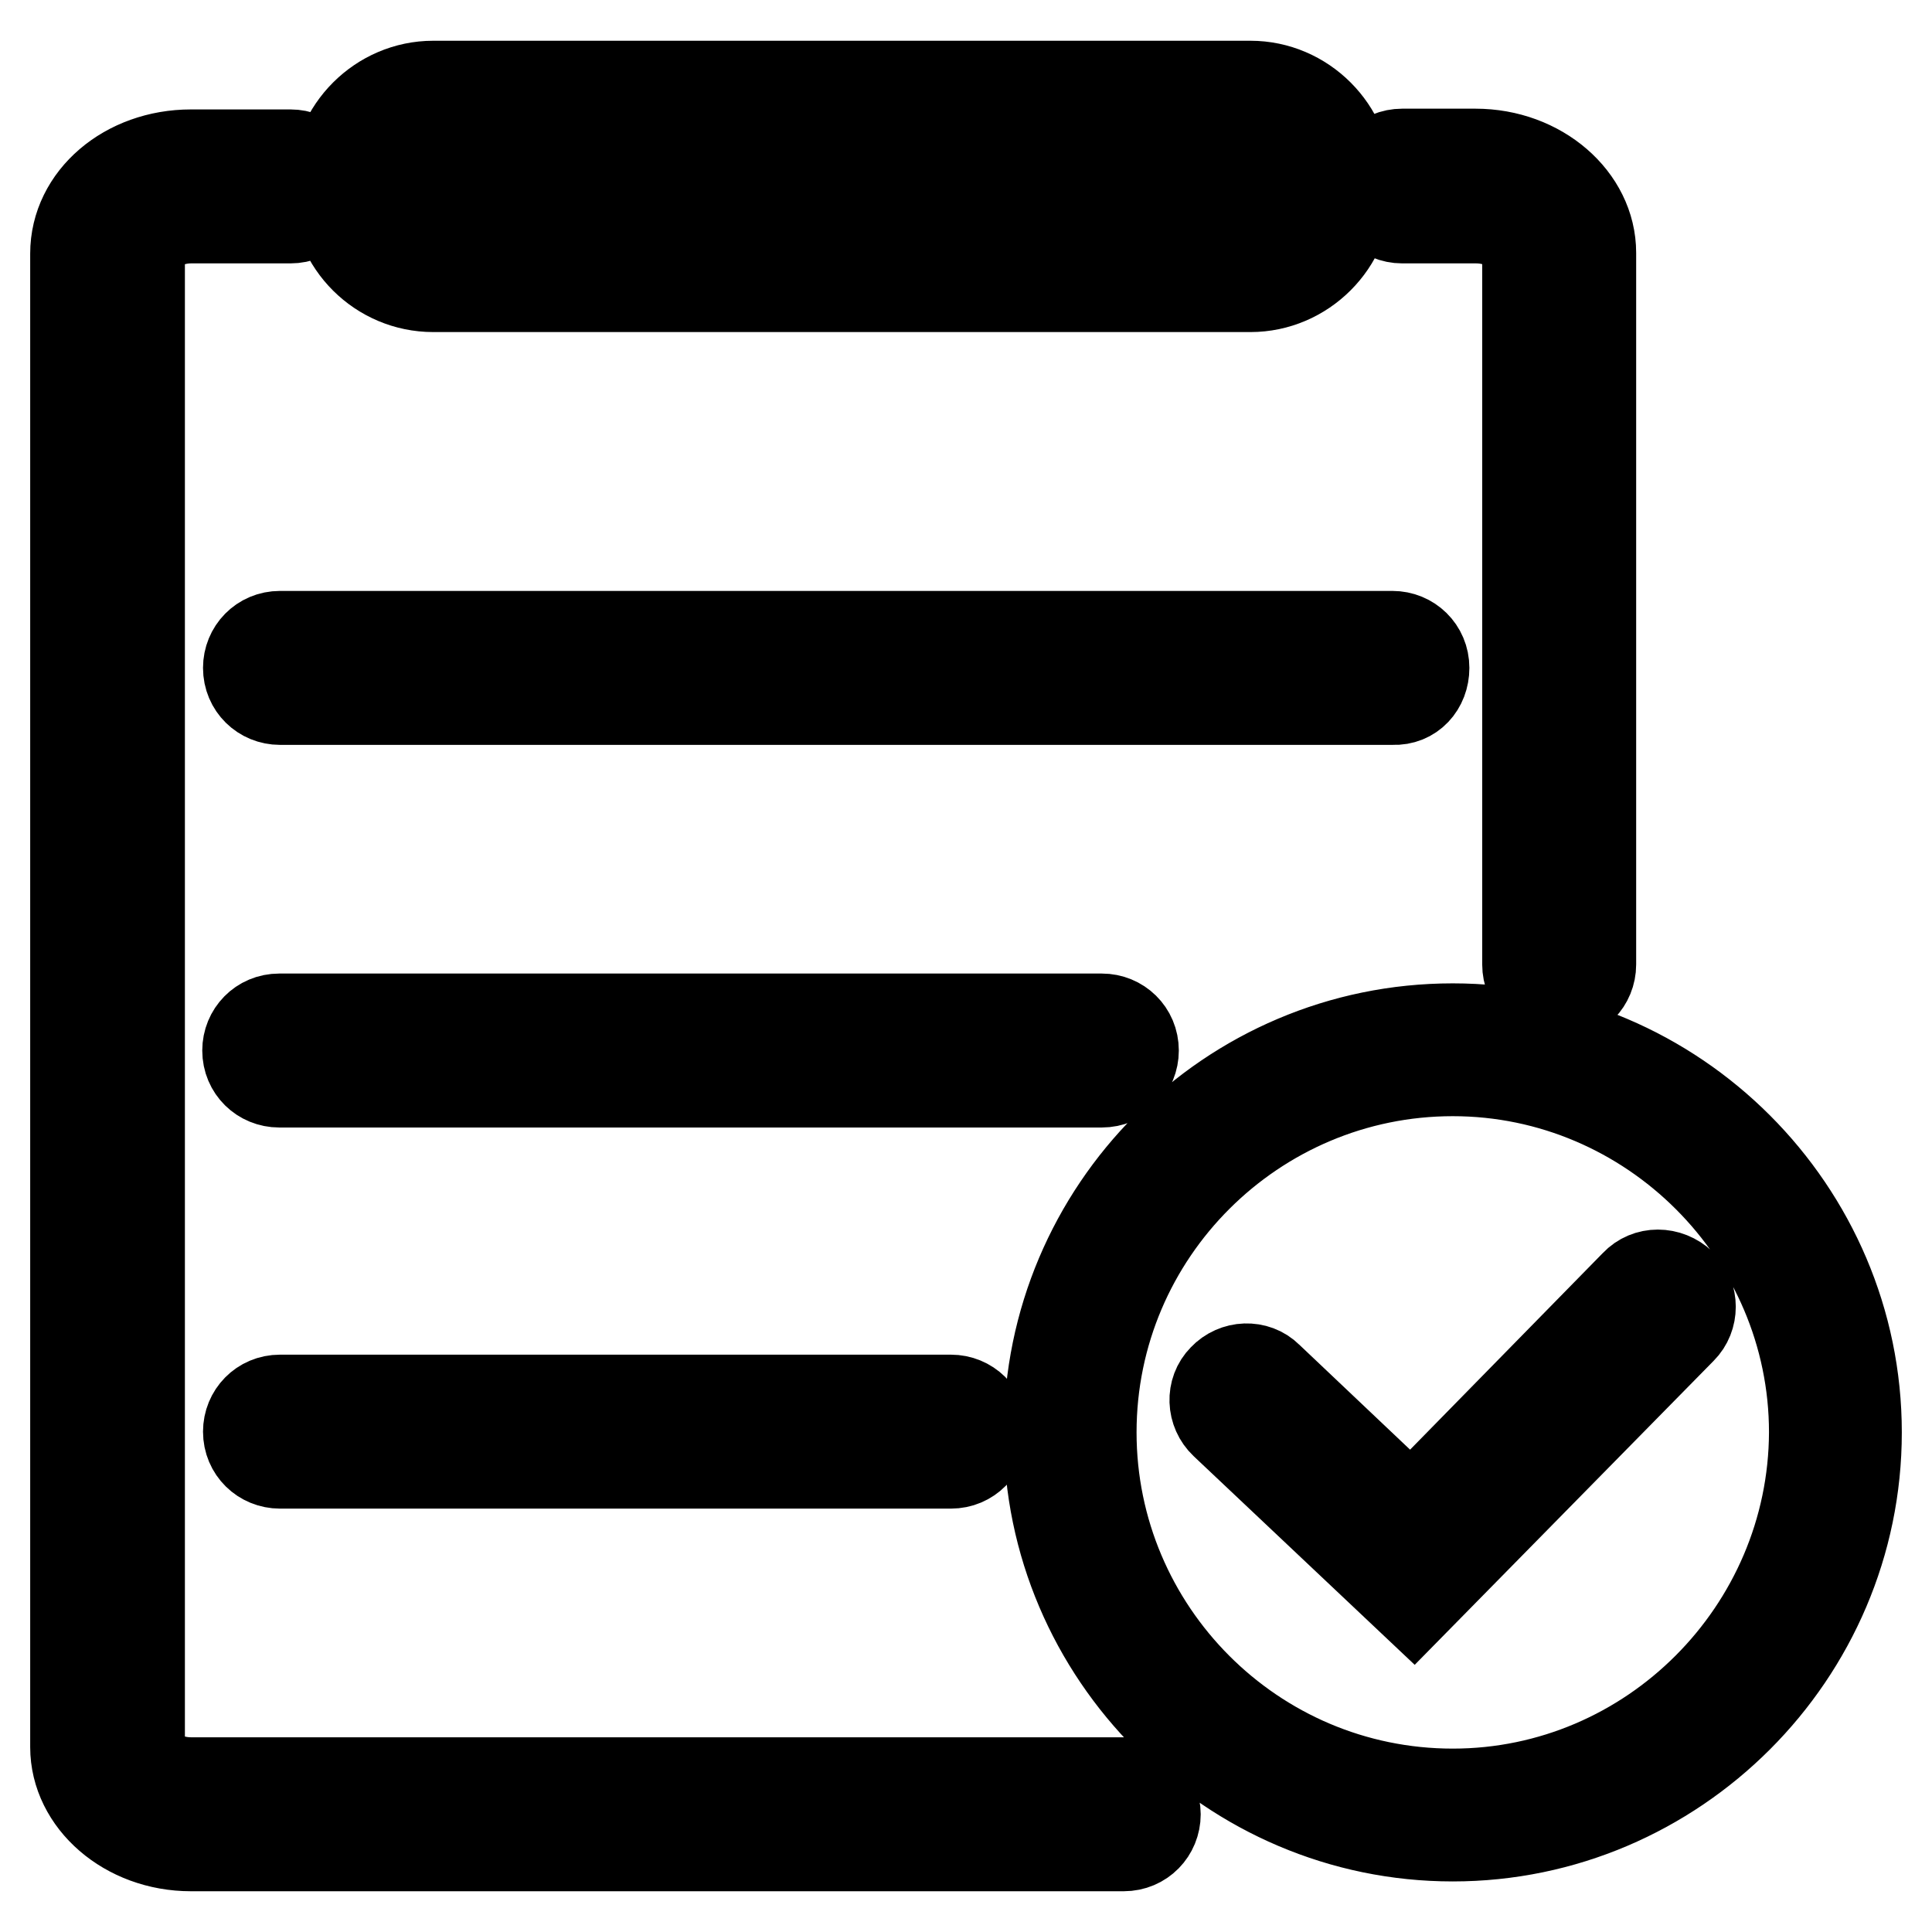 <?xml version="1.0" encoding="utf-8"?>
<!-- Svg Vector Icons : http://www.onlinewebfonts.com/icon -->
<!DOCTYPE svg PUBLIC "-//W3C//DTD SVG 1.1//EN" "http://www.w3.org/Graphics/SVG/1.1/DTD/svg11.dtd">
<svg version="1.1" xmlns="http://www.w3.org/2000/svg" xmlns:xlink="http://www.w3.org/1999/xlink" x="0px" y="0px" viewBox="0 0 256 256" enable-background="new 0 0 256 256" xml:space="preserve">
<g> <path stroke-width="12" fill-opacity="0" stroke="#000000"  d="M148.9,236.2H25.3c-3.7,0-6.8-2.2-6.8-4.6V33.5c0-2.5,3.3-4.6,6.8-4.6h13.2c2.4,0,4.2-1.9,4.2-4.2 c0-2.4-1.9-4.2-4.2-4.2H25.3c-8.5,0-15.3,5.8-15.3,13.1v197.9c0,7.1,6.8,13.1,15.3,13.1h123.6c2.4,0,4.2-1.9,4.2-4.2 C153.1,238.3,151.3,236.2,148.9,236.2z M185.8,28.9h9.8c3.7,0,6.8,2.2,6.8,4.6v94.3c0,2.4,1.9,4.2,4.2,4.2c2.4,0,4.2-1.9,4.2-4.2 V33.5c0-7.1-6.8-13.1-15.3-13.1h-9.7c-2.4,0-4.2,1.9-4.2,4.2C181.6,27,183.4,28.9,185.8,28.9z M188.7,88.5c0-2.4-1.9-4.2-4.2-4.2 H37.1c-2.4,0-4.2,1.9-4.2,4.2c0,2.4,1.9,4.2,4.2,4.2h147.5C187,92.8,188.7,90.9,188.7,88.5z M150.2,139.2c0-2.4-1.9-4.2-4.2-4.2 h-109c-2.4,0-4.2,1.9-4.2,4.2c0,2.4,1.9,4.2,4.2,4.2h109C148.4,143.4,150.2,141.5,150.2,139.2z M37.1,185.5c-2.4,0-4.2,1.9-4.2,4.2 c0,2.4,1.9,4.2,4.2,4.2H126c2.4,0,4.2-1.9,4.2-4.2c0-2.4-1.9-4.2-4.2-4.2H37.1z M57.4,38h108.3c7,0,12.8-5.8,12.8-12.8v-1 c0-7-5.8-12.8-12.8-12.8H57.4c-7,0-12.8,5.8-12.8,12.8v1C44.6,32.3,50.4,38,57.4,38z M58.8,20.4h105.7c2.4,0,4.2,1.9,4.2,4.2 c0,2.4-1.9,4.2-4.2,4.2H58.8c-2.4,0-4.2-1.9-4.2-4.2C54.5,22.3,56.4,20.4,58.8,20.4z M192.5,136.3c-29.6,0-53.5,24.1-53.5,53.5 s24.1,53.5,53.5,53.5s53.5-24.1,53.5-53.5S221.9,136.3,192.5,136.3z M192.5,237.7c-26.5,0-47.9-21.6-47.9-47.9 c0-26.5,21.6-47.9,47.9-47.9s47.9,21.6,47.9,47.9C240.3,216.1,218.8,237.7,192.5,237.7z M216.7,170.2L187,200.5l-19-18 c-1.6-1.6-4.3-1.5-5.9,0.2c-1.6,1.6-1.5,4.3,0.2,5.9l25,23.6l35.5-36.1c1.6-1.6,1.6-4.3,0-5.9C221,168.5,218.3,168.5,216.7,170.2z" /></g>
</svg>